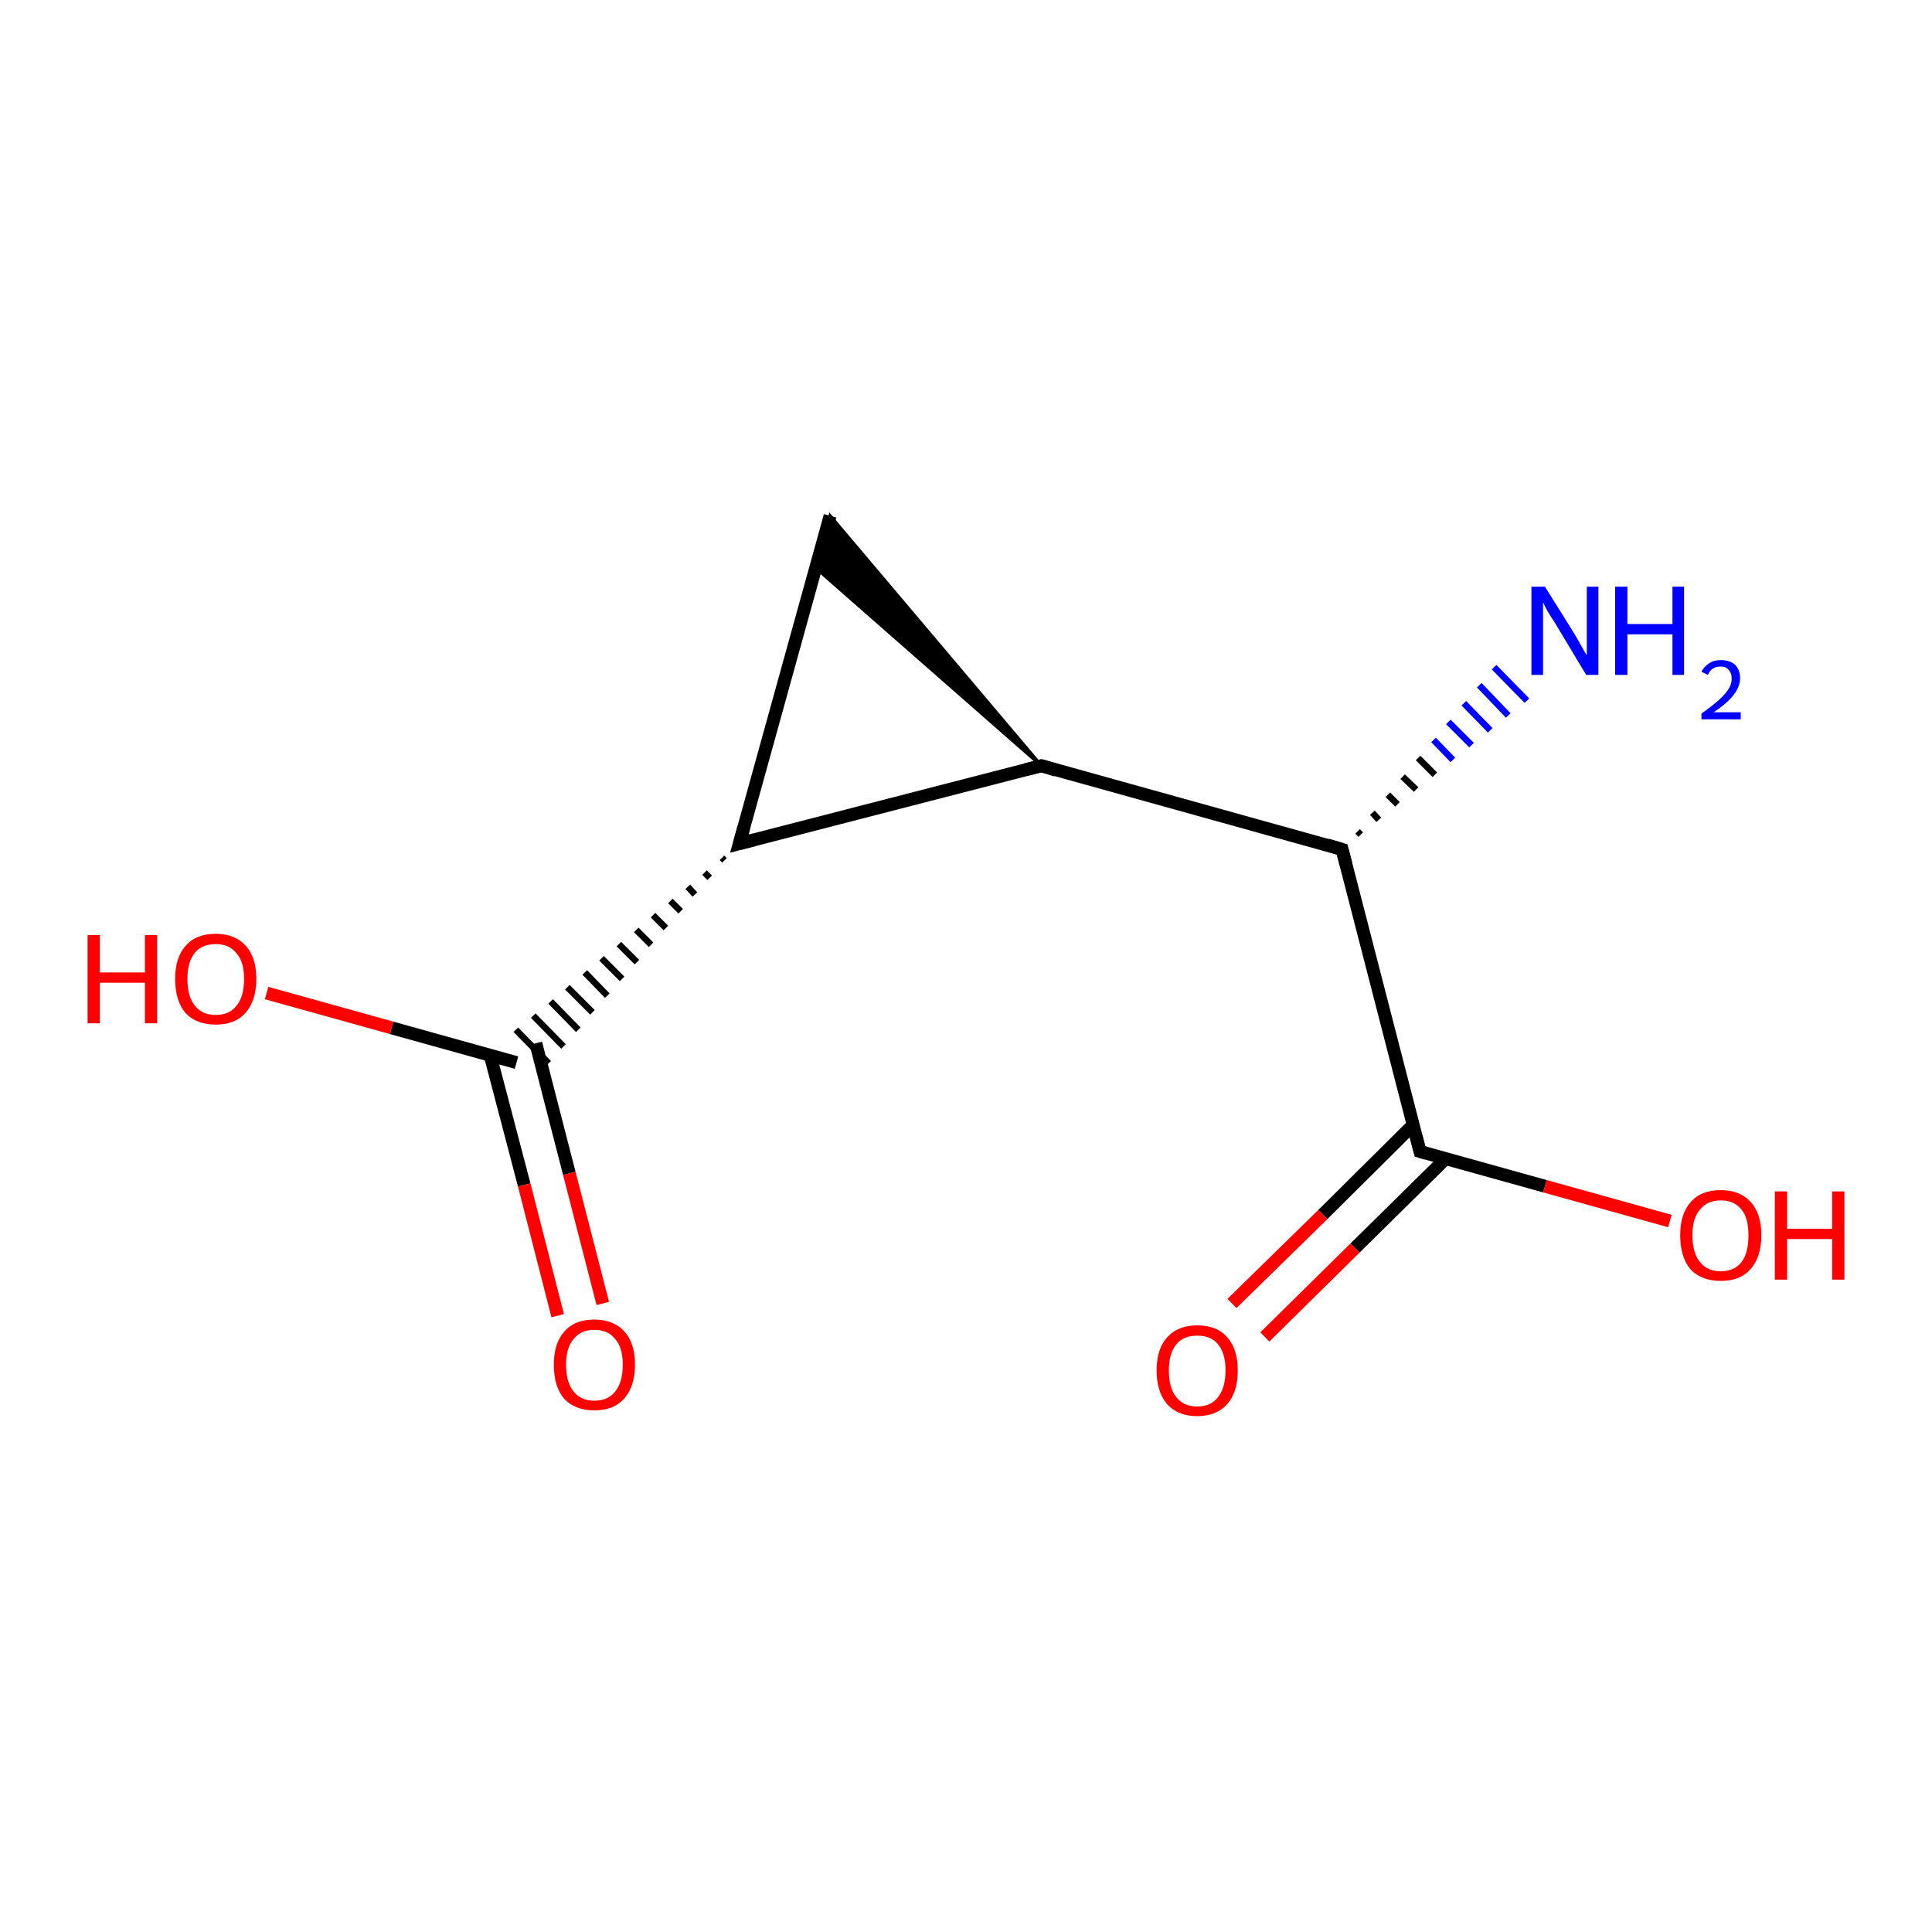 <?xml version='1.0' encoding='iso-8859-1'?>
<svg version='1.1' baseProfile='full'
              xmlns='http://www.w3.org/2000/svg'
                      xmlns:rdkit='http://www.rdkit.org/xml'
                      xmlns:xlink='http://www.w3.org/1999/xlink'
                  xml:space='preserve'
width='300px' height='300px' viewBox='0 0 300 300'>
<!-- END OF HEADER -->
<rect style='opacity:1.0;fill:#FFFFFF;stroke:none' width='300.0' height='300.0' x='0.0' y='0.0'> </rect>
<path class='bond-0 atom-1 atom-0' d='M 210.8,129.1 L 211.3,129.6' style='fill:none;fill-rule:evenodd;stroke:#000000;stroke-width:1.0px;stroke-linecap:butt;stroke-linejoin:miter;stroke-opacity:1' />
<path class='bond-0 atom-1 atom-0' d='M 213.1,126.2 L 214.1,127.3' style='fill:none;fill-rule:evenodd;stroke:#000000;stroke-width:1.0px;stroke-linecap:butt;stroke-linejoin:miter;stroke-opacity:1' />
<path class='bond-0 atom-1 atom-0' d='M 215.5,123.4 L 217.0,124.9' style='fill:none;fill-rule:evenodd;stroke:#000000;stroke-width:1.0px;stroke-linecap:butt;stroke-linejoin:miter;stroke-opacity:1' />
<path class='bond-0 atom-1 atom-0' d='M 217.8,120.6 L 219.9,122.6' style='fill:none;fill-rule:evenodd;stroke:#000000;stroke-width:1.0px;stroke-linecap:butt;stroke-linejoin:miter;stroke-opacity:1' />
<path class='bond-0 atom-1 atom-0' d='M 220.2,117.7 L 222.8,120.3' style='fill:none;fill-rule:evenodd;stroke:#000000;stroke-width:1.0px;stroke-linecap:butt;stroke-linejoin:miter;stroke-opacity:1' />
<path class='bond-0 atom-1 atom-0' d='M 222.6,114.9 L 225.6,118.0' style='fill:none;fill-rule:evenodd;stroke:#0000FF;stroke-width:1.0px;stroke-linecap:butt;stroke-linejoin:miter;stroke-opacity:1' />
<path class='bond-0 atom-1 atom-0' d='M 224.9,112.1 L 228.5,115.7' style='fill:none;fill-rule:evenodd;stroke:#0000FF;stroke-width:1.0px;stroke-linecap:butt;stroke-linejoin:miter;stroke-opacity:1' />
<path class='bond-0 atom-1 atom-0' d='M 227.3,109.2 L 231.4,113.4' style='fill:none;fill-rule:evenodd;stroke:#0000FF;stroke-width:1.0px;stroke-linecap:butt;stroke-linejoin:miter;stroke-opacity:1' />
<path class='bond-0 atom-1 atom-0' d='M 229.7,106.4 L 234.2,111.1' style='fill:none;fill-rule:evenodd;stroke:#0000FF;stroke-width:1.0px;stroke-linecap:butt;stroke-linejoin:miter;stroke-opacity:1' />
<path class='bond-0 atom-1 atom-0' d='M 232.0,103.6 L 237.1,108.8' style='fill:none;fill-rule:evenodd;stroke:#0000FF;stroke-width:1.0px;stroke-linecap:butt;stroke-linejoin:miter;stroke-opacity:1' />
<path class='bond-1 atom-1 atom-2' d='M 208.4,131.9 L 220.5,178.8' style='fill:none;fill-rule:evenodd;stroke:#000000;stroke-width:2.0px;stroke-linecap:butt;stroke-linejoin:miter;stroke-opacity:1' />
<path class='bond-2 atom-2 atom-3' d='M 219.4,174.7 L 205.4,188.6' style='fill:none;fill-rule:evenodd;stroke:#000000;stroke-width:2.0px;stroke-linecap:butt;stroke-linejoin:miter;stroke-opacity:1' />
<path class='bond-2 atom-2 atom-3' d='M 205.4,188.6 L 191.3,202.4' style='fill:none;fill-rule:evenodd;stroke:#FF0000;stroke-width:2.0px;stroke-linecap:butt;stroke-linejoin:miter;stroke-opacity:1' />
<path class='bond-2 atom-2 atom-3' d='M 224.5,179.9 L 210.4,193.8' style='fill:none;fill-rule:evenodd;stroke:#000000;stroke-width:2.0px;stroke-linecap:butt;stroke-linejoin:miter;stroke-opacity:1' />
<path class='bond-2 atom-2 atom-3' d='M 210.4,193.8 L 196.4,207.6' style='fill:none;fill-rule:evenodd;stroke:#FF0000;stroke-width:2.0px;stroke-linecap:butt;stroke-linejoin:miter;stroke-opacity:1' />
<path class='bond-3 atom-2 atom-4' d='M 220.5,178.8 L 239.9,184.2' style='fill:none;fill-rule:evenodd;stroke:#000000;stroke-width:2.0px;stroke-linecap:butt;stroke-linejoin:miter;stroke-opacity:1' />
<path class='bond-3 atom-2 atom-4' d='M 239.9,184.2 L 259.3,189.6' style='fill:none;fill-rule:evenodd;stroke:#FF0000;stroke-width:2.0px;stroke-linecap:butt;stroke-linejoin:miter;stroke-opacity:1' />
<path class='bond-4 atom-1 atom-5' d='M 208.4,131.9 L 161.7,118.9' style='fill:none;fill-rule:evenodd;stroke:#000000;stroke-width:2.0px;stroke-linecap:butt;stroke-linejoin:miter;stroke-opacity:1' />
<path class='bond-5 atom-5 atom-6' d='M 161.7,118.9 L 126.7,88.2 L 128.9,80.1 Z' style='fill:#000000;fill-rule:evenodd;fill-opacity:1;stroke:#000000;stroke-width:0.5px;stroke-linecap:butt;stroke-linejoin:miter;stroke-opacity:1;' />
<path class='bond-6 atom-6 atom-7' d='M 128.9,80.1 L 114.8,131.0' style='fill:none;fill-rule:evenodd;stroke:#000000;stroke-width:2.0px;stroke-linecap:butt;stroke-linejoin:miter;stroke-opacity:1' />
<path class='bond-7 atom-7 atom-8' d='M 112.1,133.2 L 112.5,133.6' style='fill:none;fill-rule:evenodd;stroke:#000000;stroke-width:1.0px;stroke-linecap:butt;stroke-linejoin:miter;stroke-opacity:1' />
<path class='bond-7 atom-7 atom-8' d='M 109.4,135.5 L 110.2,136.3' style='fill:none;fill-rule:evenodd;stroke:#000000;stroke-width:1.0px;stroke-linecap:butt;stroke-linejoin:miter;stroke-opacity:1' />
<path class='bond-7 atom-7 atom-8' d='M 106.8,137.7 L 107.9,138.9' style='fill:none;fill-rule:evenodd;stroke:#000000;stroke-width:1.0px;stroke-linecap:butt;stroke-linejoin:miter;stroke-opacity:1' />
<path class='bond-7 atom-7 atom-8' d='M 104.1,139.9 L 105.7,141.5' style='fill:none;fill-rule:evenodd;stroke:#000000;stroke-width:1.0px;stroke-linecap:butt;stroke-linejoin:miter;stroke-opacity:1' />
<path class='bond-7 atom-7 atom-8' d='M 101.4,142.1 L 103.4,144.1' style='fill:none;fill-rule:evenodd;stroke:#000000;stroke-width:1.0px;stroke-linecap:butt;stroke-linejoin:miter;stroke-opacity:1' />
<path class='bond-7 atom-7 atom-8' d='M 98.8,144.4 L 101.1,146.7' style='fill:none;fill-rule:evenodd;stroke:#000000;stroke-width:1.0px;stroke-linecap:butt;stroke-linejoin:miter;stroke-opacity:1' />
<path class='bond-7 atom-7 atom-8' d='M 96.1,146.6 L 98.9,149.4' style='fill:none;fill-rule:evenodd;stroke:#000000;stroke-width:1.0px;stroke-linecap:butt;stroke-linejoin:miter;stroke-opacity:1' />
<path class='bond-7 atom-7 atom-8' d='M 93.4,148.8 L 96.6,152.0' style='fill:none;fill-rule:evenodd;stroke:#000000;stroke-width:1.0px;stroke-linecap:butt;stroke-linejoin:miter;stroke-opacity:1' />
<path class='bond-7 atom-7 atom-8' d='M 90.8,151.0 L 94.3,154.6' style='fill:none;fill-rule:evenodd;stroke:#000000;stroke-width:1.0px;stroke-linecap:butt;stroke-linejoin:miter;stroke-opacity:1' />
<path class='bond-7 atom-7 atom-8' d='M 88.1,153.3 L 92.0,157.2' style='fill:none;fill-rule:evenodd;stroke:#000000;stroke-width:1.0px;stroke-linecap:butt;stroke-linejoin:miter;stroke-opacity:1' />
<path class='bond-7 atom-7 atom-8' d='M 85.5,155.5 L 89.8,159.9' style='fill:none;fill-rule:evenodd;stroke:#000000;stroke-width:1.0px;stroke-linecap:butt;stroke-linejoin:miter;stroke-opacity:1' />
<path class='bond-7 atom-7 atom-8' d='M 82.8,157.7 L 87.5,162.5' style='fill:none;fill-rule:evenodd;stroke:#000000;stroke-width:1.0px;stroke-linecap:butt;stroke-linejoin:miter;stroke-opacity:1' />
<path class='bond-7 atom-7 atom-8' d='M 80.1,159.9 L 85.2,165.1' style='fill:none;fill-rule:evenodd;stroke:#000000;stroke-width:1.0px;stroke-linecap:butt;stroke-linejoin:miter;stroke-opacity:1' />
<path class='bond-8 atom-8 atom-9' d='M 76.1,163.8 L 81.4,184.0' style='fill:none;fill-rule:evenodd;stroke:#000000;stroke-width:2.0px;stroke-linecap:butt;stroke-linejoin:miter;stroke-opacity:1' />
<path class='bond-8 atom-8 atom-9' d='M 81.4,184.0 L 86.6,204.3' style='fill:none;fill-rule:evenodd;stroke:#FF0000;stroke-width:2.0px;stroke-linecap:butt;stroke-linejoin:miter;stroke-opacity:1' />
<path class='bond-8 atom-8 atom-9' d='M 83.2,162.0 L 88.4,182.2' style='fill:none;fill-rule:evenodd;stroke:#000000;stroke-width:2.0px;stroke-linecap:butt;stroke-linejoin:miter;stroke-opacity:1' />
<path class='bond-8 atom-8 atom-9' d='M 88.4,182.2 L 93.6,202.4' style='fill:none;fill-rule:evenodd;stroke:#FF0000;stroke-width:2.0px;stroke-linecap:butt;stroke-linejoin:miter;stroke-opacity:1' />
<path class='bond-9 atom-8 atom-10' d='M 80.2,165.0 L 60.8,159.6' style='fill:none;fill-rule:evenodd;stroke:#000000;stroke-width:2.0px;stroke-linecap:butt;stroke-linejoin:miter;stroke-opacity:1' />
<path class='bond-9 atom-8 atom-10' d='M 60.8,159.6 L 41.4,154.2' style='fill:none;fill-rule:evenodd;stroke:#FF0000;stroke-width:2.0px;stroke-linecap:butt;stroke-linejoin:miter;stroke-opacity:1' />
<path class='bond-10 atom-7 atom-5' d='M 114.8,131.0 L 161.7,118.9' style='fill:none;fill-rule:evenodd;stroke:#000000;stroke-width:2.0px;stroke-linecap:butt;stroke-linejoin:miter;stroke-opacity:1' />
<path d='M 209.0,134.2 L 208.4,131.9 L 206.1,131.2' style='fill:none;stroke:#000000;stroke-width:2.0px;stroke-linecap:butt;stroke-linejoin:miter;stroke-opacity:1;' />
<path d='M 219.9,176.5 L 220.5,178.8 L 221.5,179.1' style='fill:none;stroke:#000000;stroke-width:2.0px;stroke-linecap:butt;stroke-linejoin:miter;stroke-opacity:1;' />
<path d='M 164.0,119.6 L 161.7,118.9 L 159.3,119.5' style='fill:none;stroke:#000000;stroke-width:2.0px;stroke-linecap:butt;stroke-linejoin:miter;stroke-opacity:1;' />
<path d='M 115.5,128.5 L 114.8,131.0 L 117.1,130.4' style='fill:none;stroke:#000000;stroke-width:2.0px;stroke-linecap:butt;stroke-linejoin:miter;stroke-opacity:1;' />
<path class='atom-0' d='M 239.9 91.1
L 244.4 98.3
Q 244.9 99.1, 245.6 100.4
Q 246.3 101.7, 246.4 101.7
L 246.4 91.1
L 248.2 91.1
L 248.2 104.8
L 246.3 104.8
L 241.5 96.8
Q 240.9 95.9, 240.3 94.9
Q 239.7 93.8, 239.6 93.5
L 239.6 104.8
L 237.8 104.8
L 237.8 91.1
L 239.9 91.1
' fill='#0000FF'/>
<path class='atom-0' d='M 250.8 91.1
L 252.7 91.1
L 252.7 96.9
L 259.7 96.9
L 259.7 91.1
L 261.5 91.1
L 261.5 104.8
L 259.7 104.8
L 259.7 98.5
L 252.7 98.5
L 252.7 104.8
L 250.8 104.8
L 250.8 91.1
' fill='#0000FF'/>
<path class='atom-0' d='M 264.2 104.3
Q 264.6 103.5, 265.4 103.0
Q 266.1 102.5, 267.2 102.5
Q 268.6 102.5, 269.4 103.2
Q 270.2 104.0, 270.2 105.3
Q 270.2 106.6, 269.2 107.9
Q 268.2 109.2, 266.1 110.6
L 270.3 110.6
L 270.3 111.7
L 264.2 111.7
L 264.2 110.8
Q 265.9 109.6, 266.9 108.7
Q 267.9 107.8, 268.4 107.0
Q 268.9 106.2, 268.9 105.4
Q 268.9 104.5, 268.4 104.0
Q 268.0 103.5, 267.2 103.5
Q 266.5 103.5, 266.0 103.8
Q 265.5 104.1, 265.2 104.8
L 264.2 104.3
' fill='#0000FF'/>
<path class='atom-3' d='M 179.6 212.8
Q 179.6 209.5, 181.2 207.7
Q 182.9 205.8, 185.9 205.8
Q 189.0 205.8, 190.6 207.7
Q 192.2 209.5, 192.2 212.8
Q 192.2 216.1, 190.6 218.0
Q 188.9 219.9, 185.9 219.9
Q 182.9 219.9, 181.2 218.0
Q 179.6 216.1, 179.6 212.8
M 185.9 218.4
Q 188.0 218.4, 189.1 217.0
Q 190.3 215.5, 190.3 212.8
Q 190.3 210.1, 189.1 208.7
Q 188.0 207.4, 185.9 207.4
Q 183.8 207.4, 182.7 208.7
Q 181.5 210.1, 181.5 212.8
Q 181.5 215.6, 182.7 217.0
Q 183.8 218.4, 185.9 218.4
' fill='#FF0000'/>
<path class='atom-4' d='M 260.9 191.8
Q 260.9 188.5, 262.5 186.7
Q 264.1 184.8, 267.2 184.8
Q 270.2 184.8, 271.9 186.7
Q 273.5 188.5, 273.5 191.8
Q 273.5 195.2, 271.8 197.1
Q 270.2 198.9, 267.2 198.9
Q 264.2 198.9, 262.5 197.1
Q 260.9 195.2, 260.9 191.8
M 267.2 197.4
Q 269.3 197.4, 270.4 196.0
Q 271.5 194.6, 271.5 191.8
Q 271.5 189.1, 270.4 187.8
Q 269.3 186.4, 267.2 186.4
Q 265.1 186.4, 264.0 187.8
Q 262.8 189.1, 262.8 191.8
Q 262.8 194.6, 264.0 196.0
Q 265.1 197.4, 267.2 197.4
' fill='#FF0000'/>
<path class='atom-4' d='M 275.6 185.0
L 277.5 185.0
L 277.5 190.8
L 284.5 190.8
L 284.5 185.0
L 286.4 185.0
L 286.4 198.7
L 284.5 198.7
L 284.5 192.4
L 277.5 192.4
L 277.5 198.7
L 275.6 198.7
L 275.6 185.0
' fill='#FF0000'/>
<path class='atom-9' d='M 86.0 211.9
Q 86.0 208.6, 87.6 206.8
Q 89.2 204.9, 92.3 204.9
Q 95.3 204.9, 97.0 206.8
Q 98.6 208.6, 98.6 211.9
Q 98.6 215.3, 96.9 217.2
Q 95.3 219.0, 92.3 219.0
Q 89.3 219.0, 87.6 217.2
Q 86.0 215.3, 86.0 211.9
M 92.3 217.5
Q 94.4 217.5, 95.5 216.1
Q 96.7 214.7, 96.7 211.9
Q 96.7 209.2, 95.5 207.9
Q 94.4 206.5, 92.3 206.5
Q 90.2 206.5, 89.1 207.9
Q 87.9 209.2, 87.9 211.9
Q 87.9 214.7, 89.1 216.1
Q 90.2 217.5, 92.3 217.5
' fill='#FF0000'/>
<path class='atom-10' d='M 13.6 145.2
L 15.5 145.2
L 15.5 151.0
L 22.5 151.0
L 22.5 145.2
L 24.4 145.2
L 24.4 158.9
L 22.5 158.9
L 22.5 152.6
L 15.5 152.6
L 15.5 158.9
L 13.6 158.9
L 13.6 145.2
' fill='#FF0000'/>
<path class='atom-10' d='M 27.2 152.0
Q 27.2 148.7, 28.8 146.9
Q 30.4 145.0, 33.5 145.0
Q 36.5 145.0, 38.2 146.9
Q 39.8 148.7, 39.8 152.0
Q 39.8 155.4, 38.1 157.3
Q 36.5 159.1, 33.5 159.1
Q 30.5 159.1, 28.8 157.3
Q 27.2 155.4, 27.2 152.0
M 33.5 157.6
Q 35.6 157.6, 36.7 156.2
Q 37.9 154.8, 37.9 152.0
Q 37.9 149.3, 36.7 148.0
Q 35.6 146.6, 33.5 146.6
Q 31.4 146.6, 30.3 147.9
Q 29.1 149.3, 29.1 152.0
Q 29.1 154.8, 30.3 156.2
Q 31.4 157.6, 33.5 157.6
' fill='#FF0000'/>
</svg>
